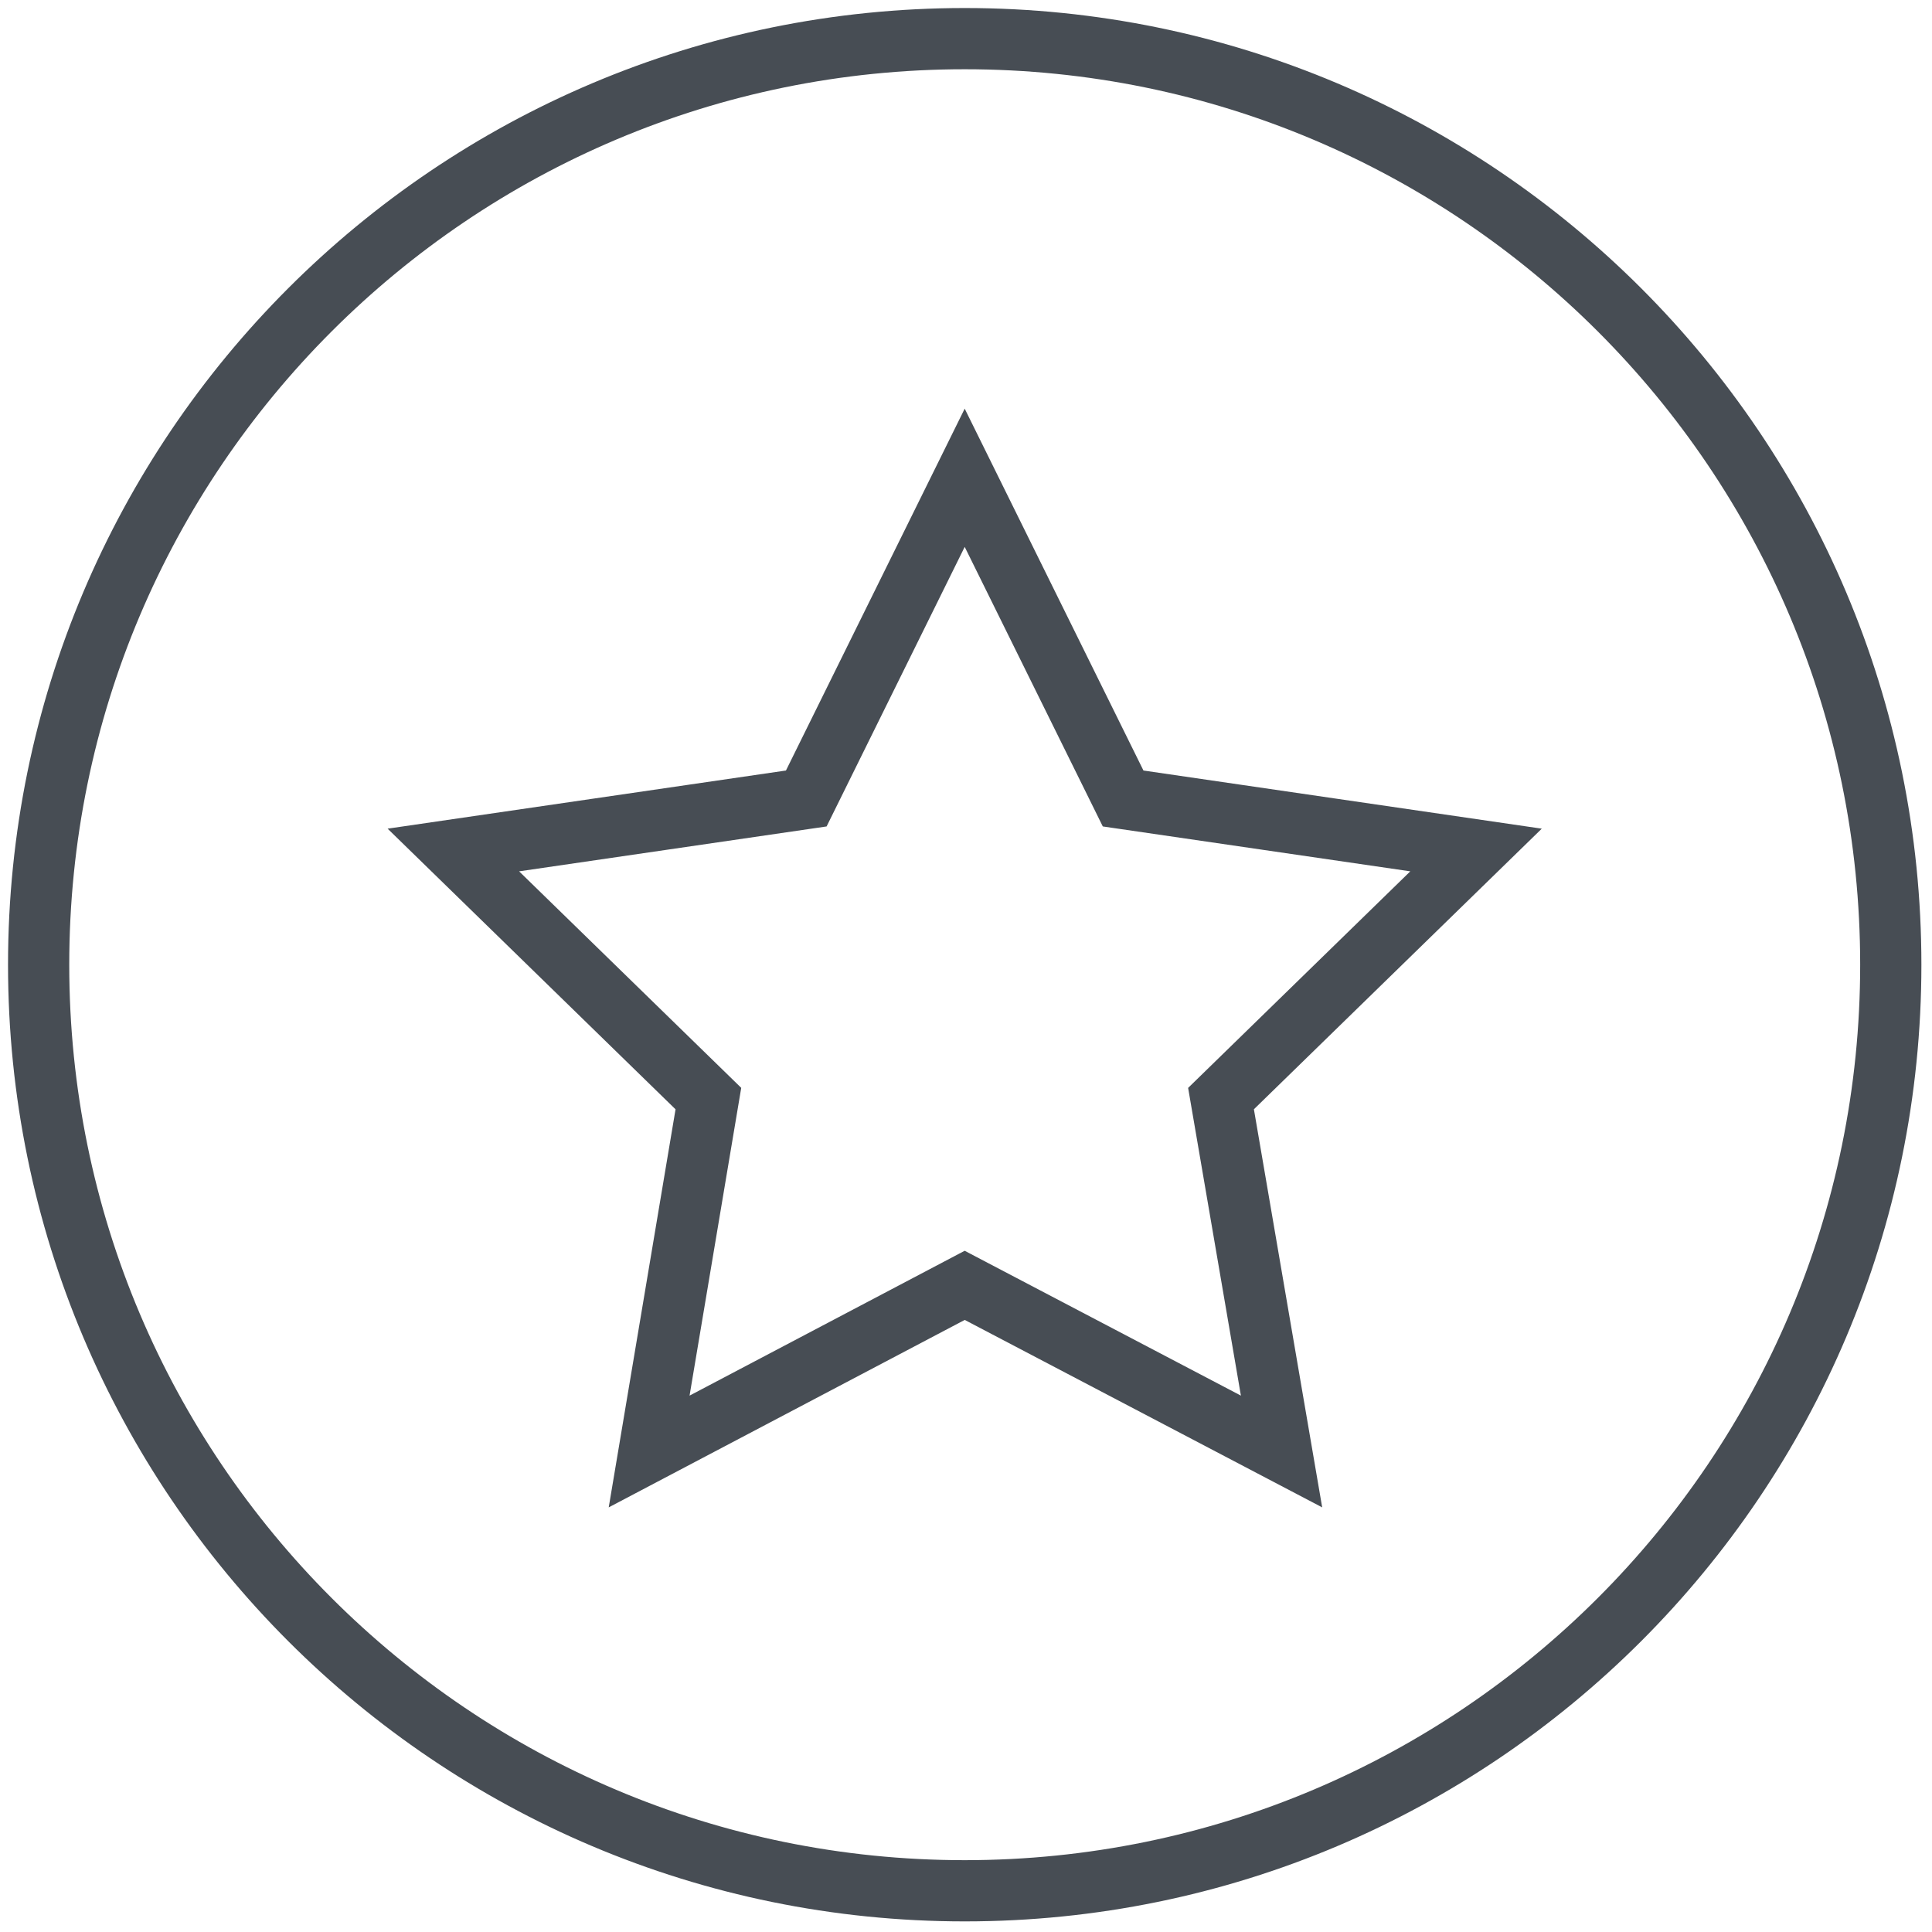 <svg width="150" height="150" viewBox="0 0 150 150" fill="none" xmlns="http://www.w3.org/2000/svg">
<path d="M74.9 146.8C114.609 146.8 146.8 114.609 146.8 74.9C146.8 35.191 114.609 3 74.9 3C35.191 3 3 35.191 3 74.9C3 114.609 35.191 146.8 74.9 146.8Z" stroke="#474D54" stroke-width="4.753" stroke-miterlimit="10"/>
<path d="M74.899 37.094L87.199 61.994L114.599 65.994L94.799 85.294L99.499 112.694L74.899 99.794L50.399 112.694L54.999 85.294L35.199 65.994L62.599 61.994L74.899 37.094Z" stroke="#474D54" stroke-width="4.753" stroke-miterlimit="10"/>
</svg>
